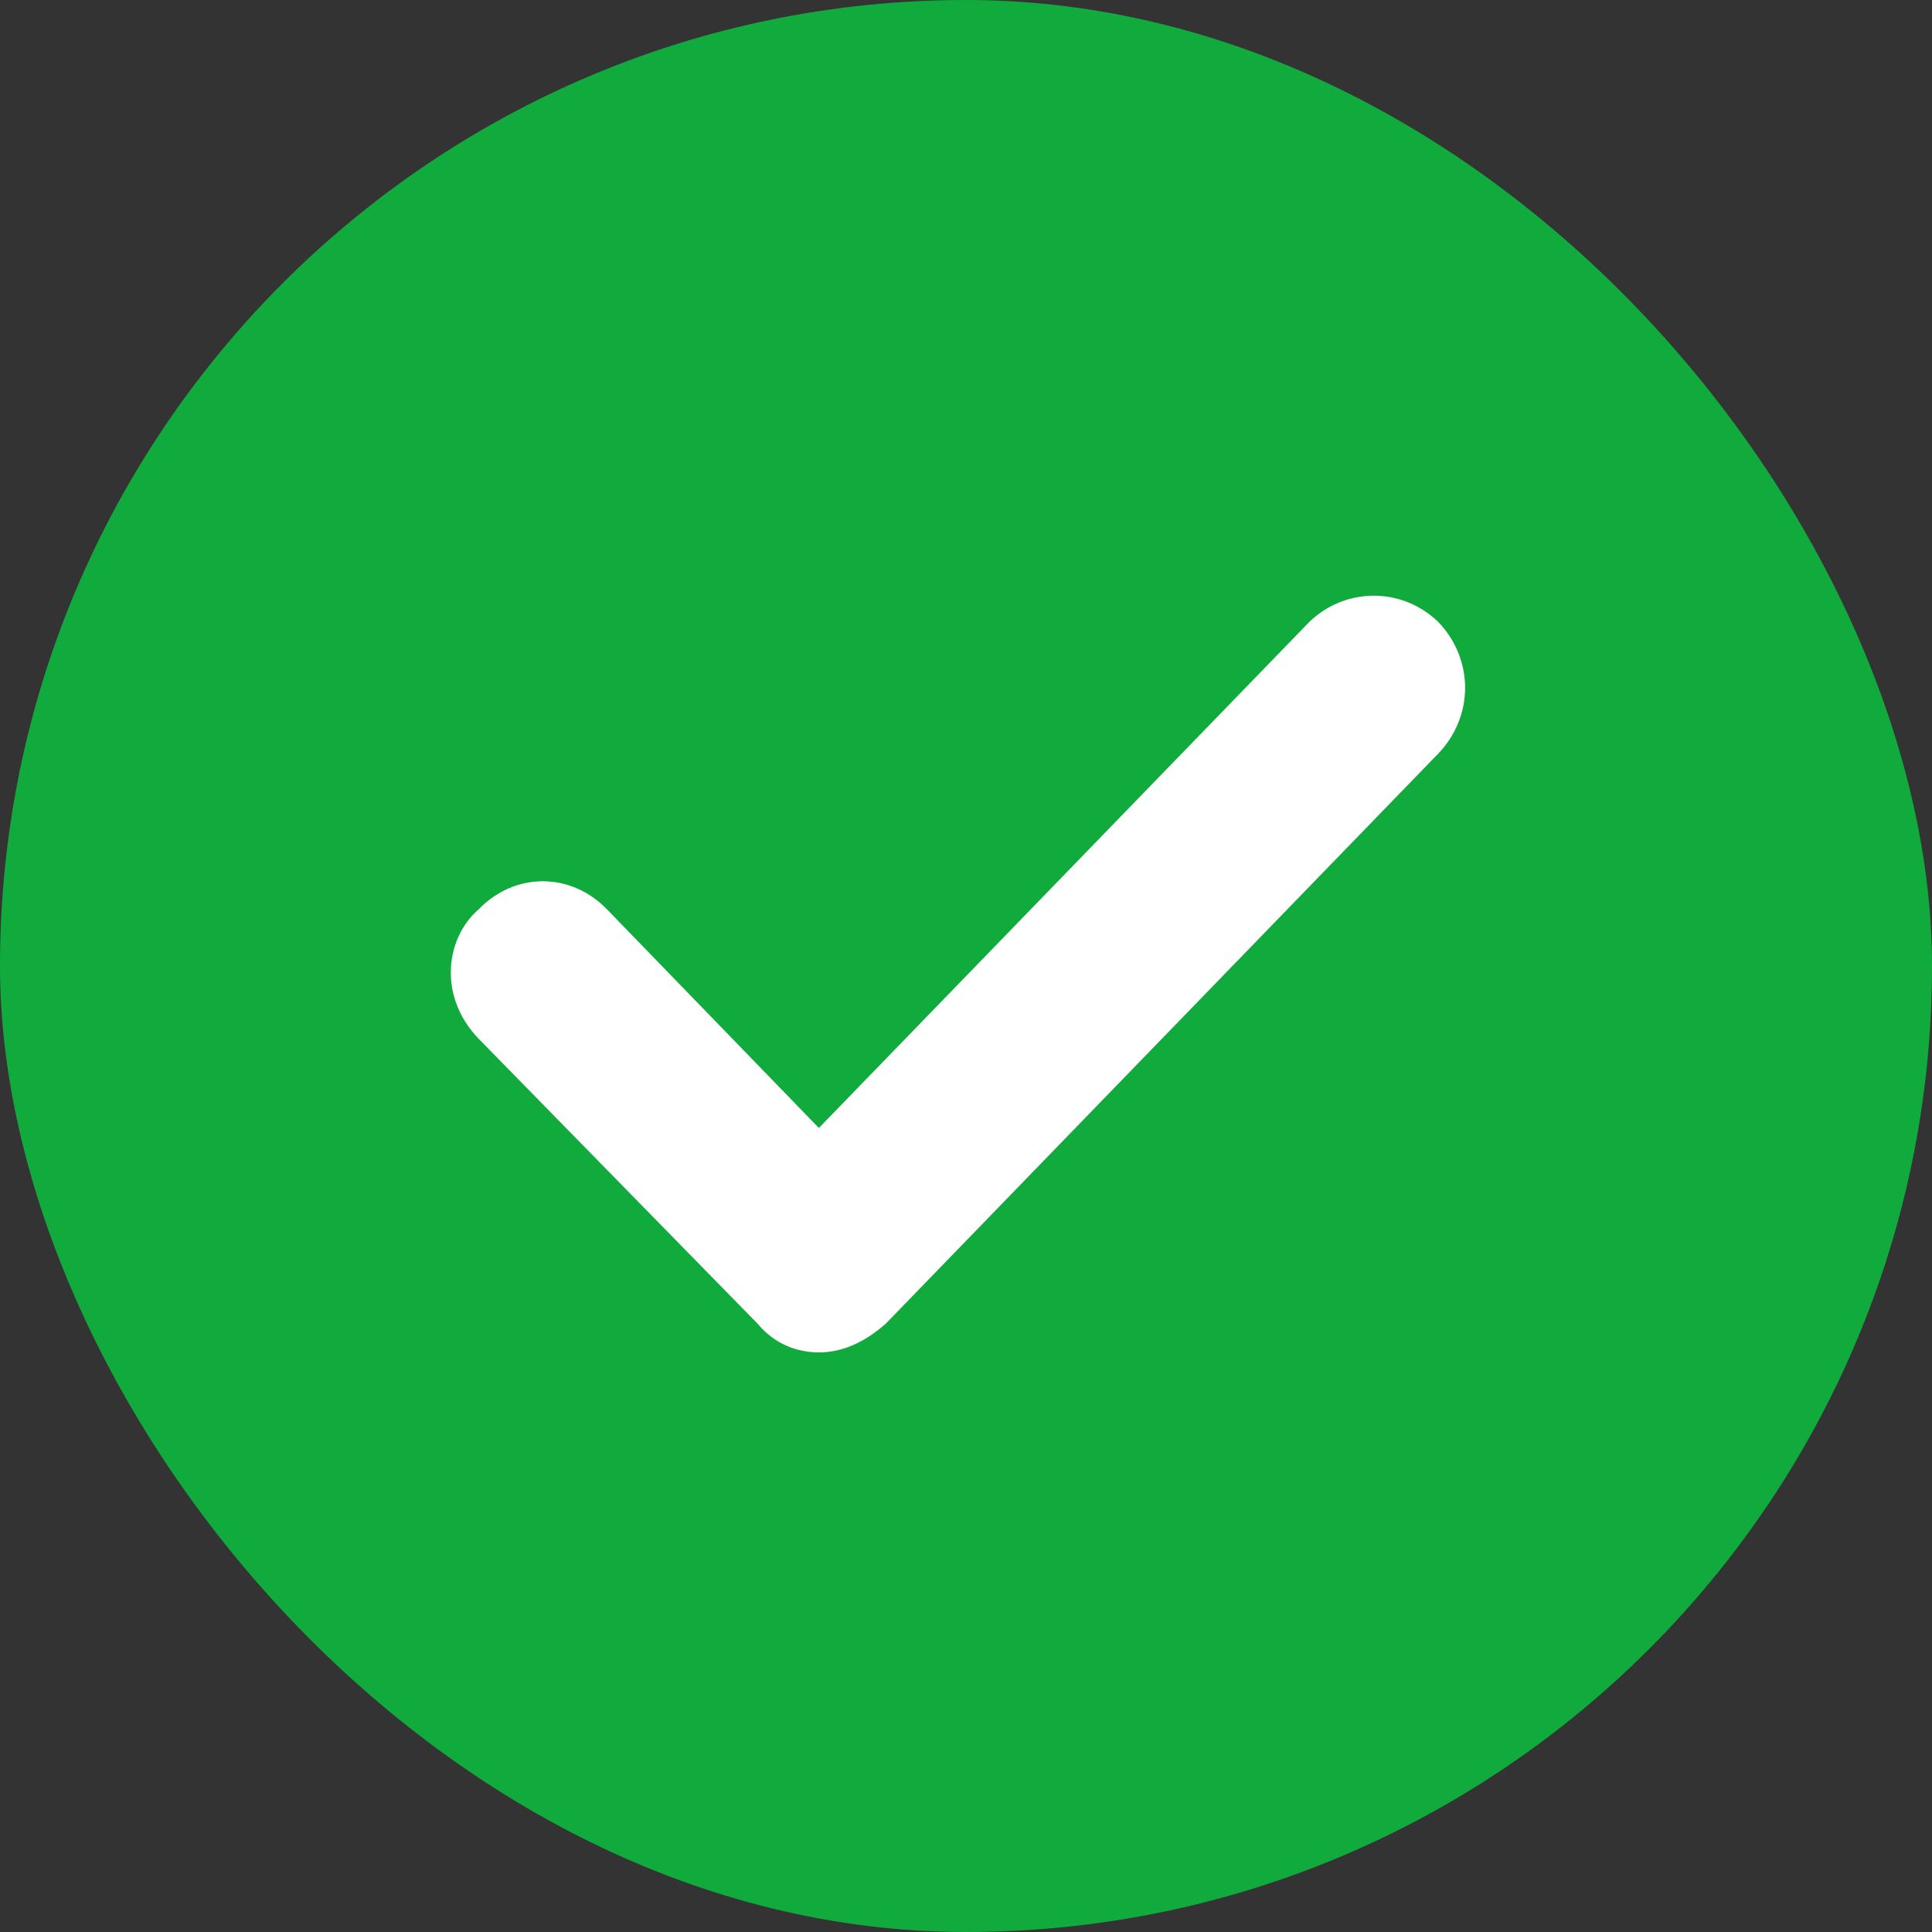 <svg width="120" height="120" viewBox="0 0 120 120" fill="none" xmlns="http://www.w3.org/2000/svg">
<rect x="0" y="0" width="120" height="120" fill="#333333" stroke="none"/>
<rect width="120" height="120" rx="60" fill="#11AA3D"/>
<path fill-rule="evenodd" clip-rule="evenodd" d="M50.862 84C49.476 84 48.091 83.464 47.051 82.213L29.732 64.521C28.693 63.449 28 62.019 28 60.411C28 58.802 28.693 57.373 29.732 56.479C31.983 54.156 35.447 54.156 37.699 56.479L50.862 70.061L81.344 38.608C83.596 36.464 87.06 36.464 89.311 38.608C91.563 40.932 91.563 44.506 89.311 46.829L55.019 82.213C53.806 83.285 52.421 84 50.862 84Z" fill="white"/>
</svg>
